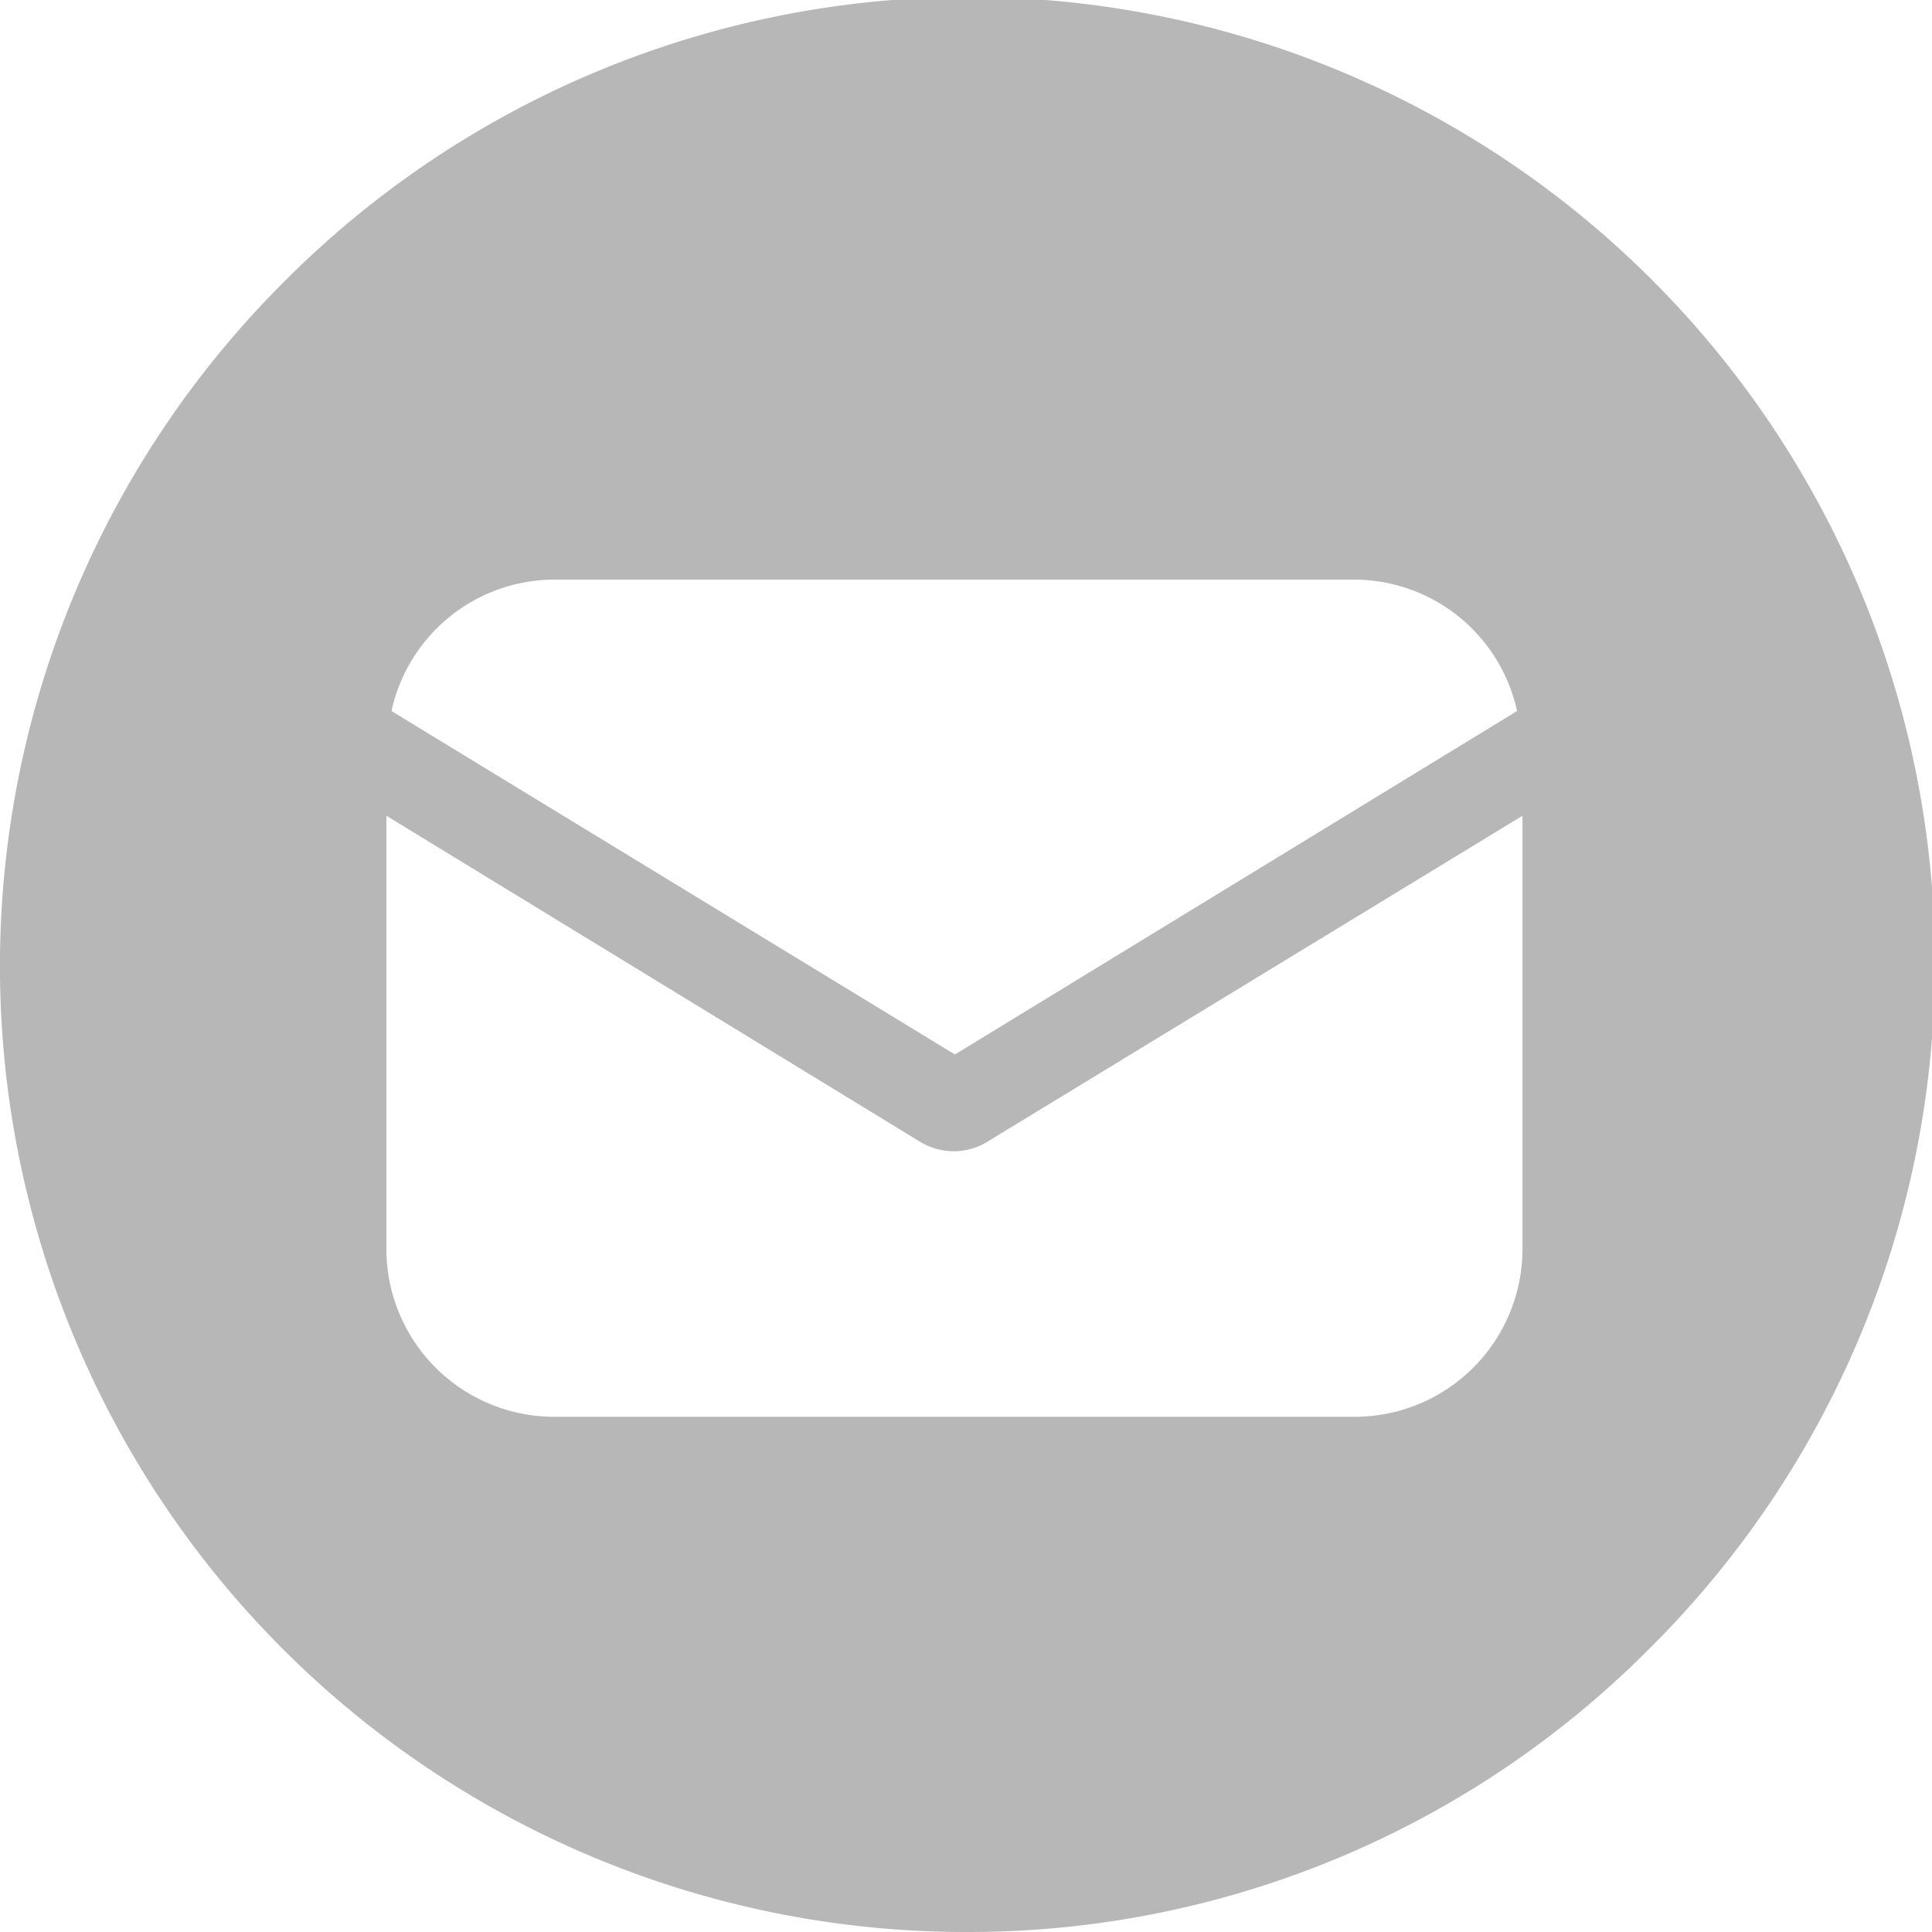 <svg xmlns="http://www.w3.org/2000/svg" width="30" height="30" viewBox="0 0 30 30"><path d="M15,30A15,15,0,0,1,4.393,4.393,15,15,0,1,1,25.606,25.606,14.9,14.9,0,0,1,15,30ZM6,12.667V19.4A2.607,2.607,0,0,0,8.6,22H21.041a2.607,2.607,0,0,0,2.6-2.6V12.667l-8.311,5.063a1,1,0,0,1-1.042,0ZM8.6,9a2.594,2.594,0,0,0-2.521,2.041l8.749,5.333,8.729-5.333A2.594,2.594,0,0,0,21.041,9Z" fill="#b7b7b7"/></svg>
